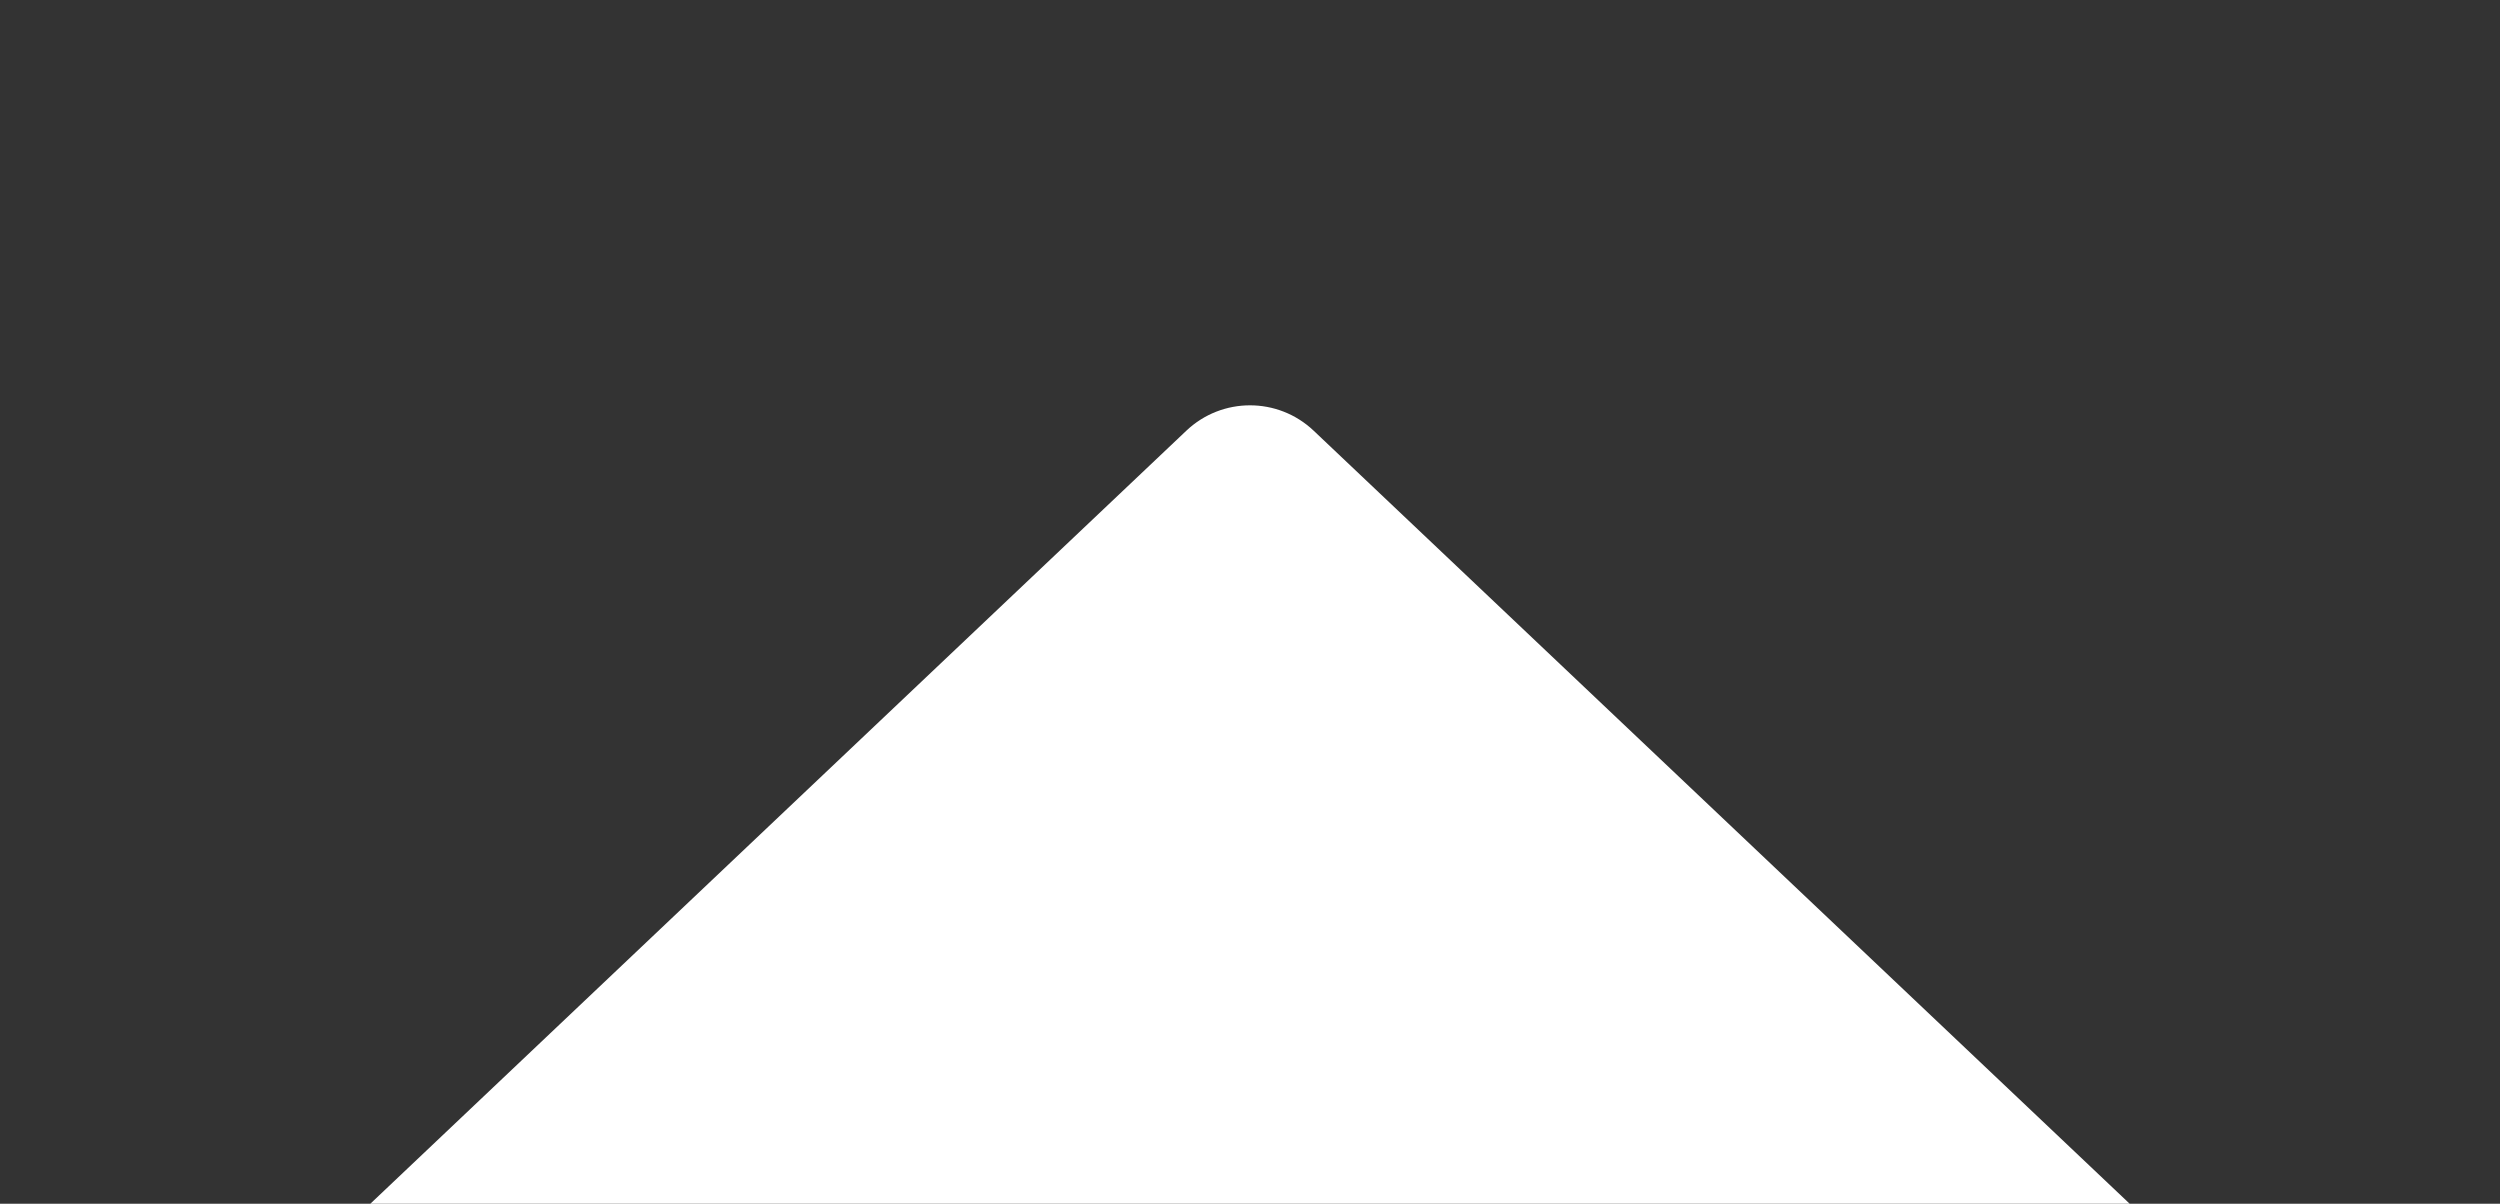<?xml version="1.0" encoding="UTF-8"?>
<svg width="27px" height="13px" viewBox="0 0 27 13" version="1.1" xmlns="http://www.w3.org/2000/svg" xmlns:xlink="http://www.w3.org/1999/xlink">
    <rect x="0" y="0" width="27" height="13" fill="#333333" stroke="none"/>
    <!-- Generator: Sketch 63.1 (92452) - https://sketch.com -->
    <title>Triangle</title>
    <desc>Created with Sketch.</desc>
    <g id="VA4E" stroke="none" stroke-width="1" fill="none" fill-rule="evenodd">
        <path d="M14.188,4.652 L23,13 L23,13 L4,13 L12.812,4.652 C13.198,4.286 13.802,4.286 14.188,4.652 Z" id="Triangle" fill="#FFFFFF" fill-rule="nonzero"></path>
    </g>
</svg>